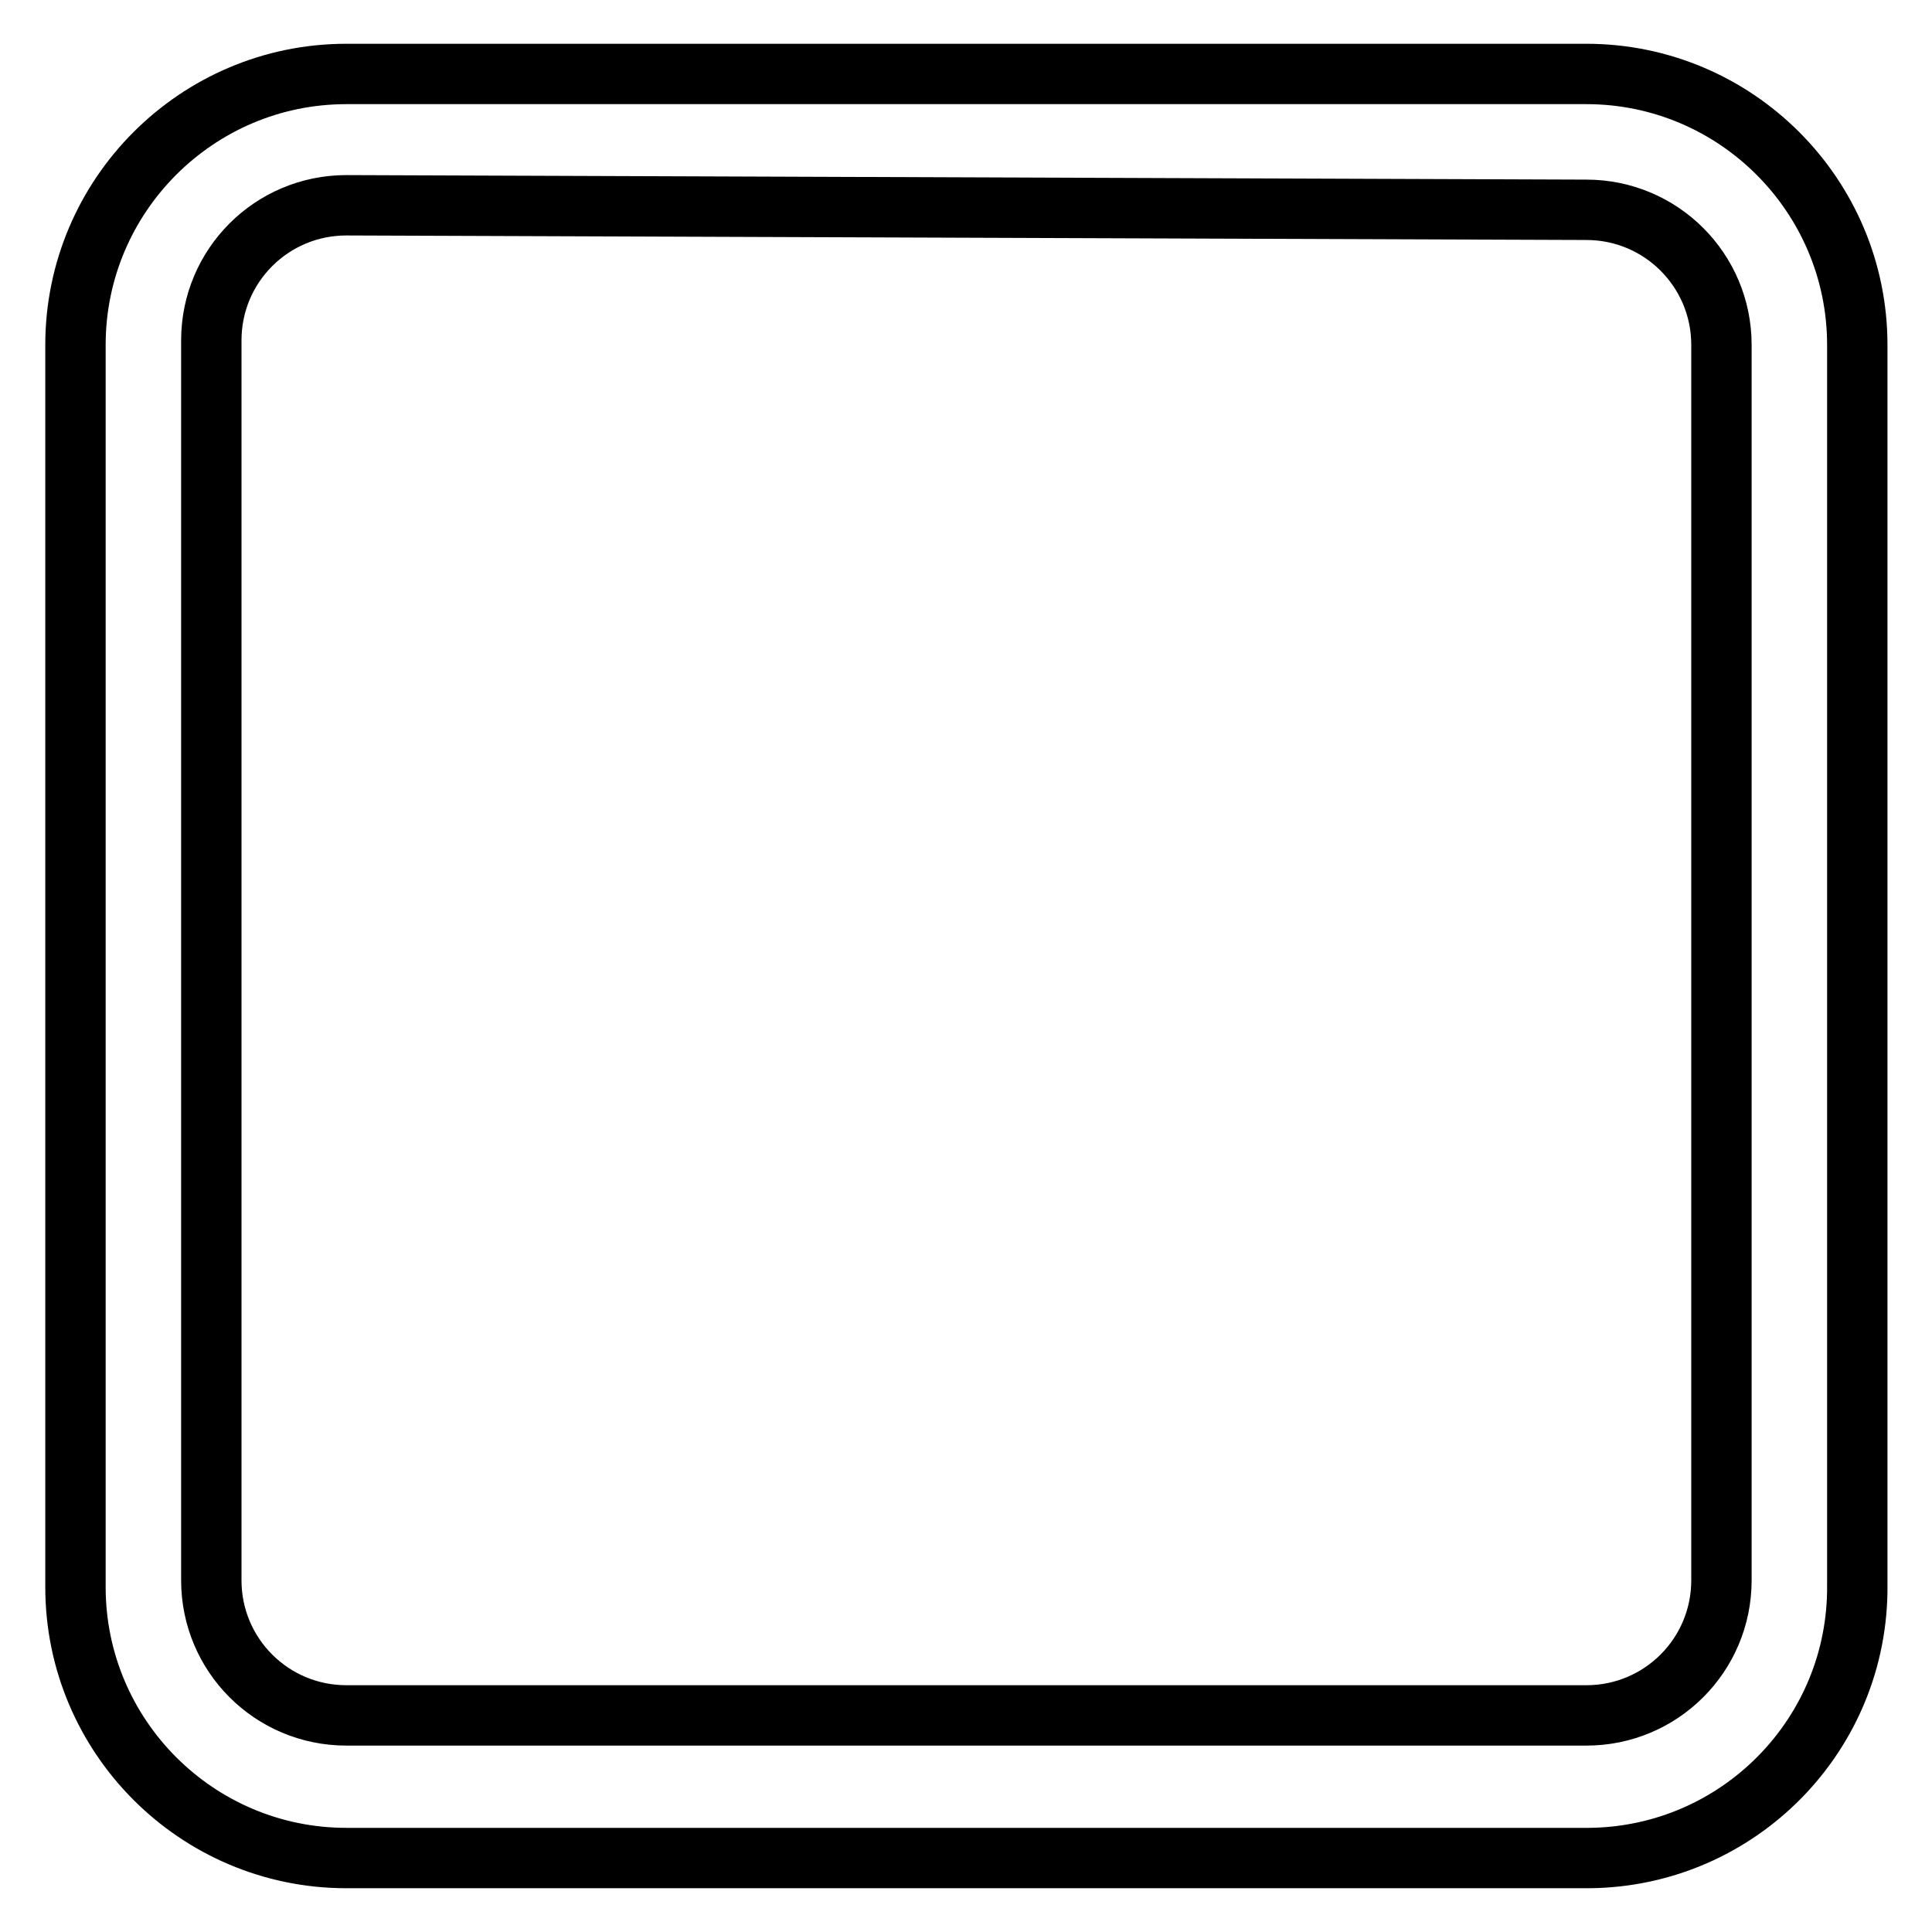<?xml version="1.0" encoding="utf-8"?>
<!-- Svg Vector Icons : http://www.onlinewebfonts.com/icon -->
<!DOCTYPE svg PUBLIC "-//W3C//DTD SVG 1.1//EN" "http://www.w3.org/Graphics/SVG/1.1/DTD/svg11.dtd">
<svg version="1.1" xmlns="http://www.w3.org/2000/svg" xmlns:xlink="http://www.w3.org/1999/xlink" x="0px" y="0px" viewBox="0 0 256 256" enable-background="new 0 0 256 256" xml:space="preserve">
<g> <path stroke-width="8" fill-opacity="0" stroke="#000000"  d="M210.1,246.2H45.9c-19.8,0-35.9-16.1-35.9-35.9l0,0V45.7C10,25.9,26.1,9.8,45.9,9.8h164.3 c19.8,0,35.9,16.1,35.9,35.9l0,0V210c0.2,19.8-15.7,36-35.5,36.2C210.4,246.2,210.3,246.2,210.1,246.2z M45.9,27.2 c-9.9,0-17.9,8-17.9,17.9v164.3c0,9.9,8,17.9,17.9,17.9l0,0h164.3c9.9,0,17.9-8,17.9-17.9l0,0V45.7c0-9.9-8-17.9-17.9-17.9l0,0 L45.9,27.2z"/></g>
</svg>